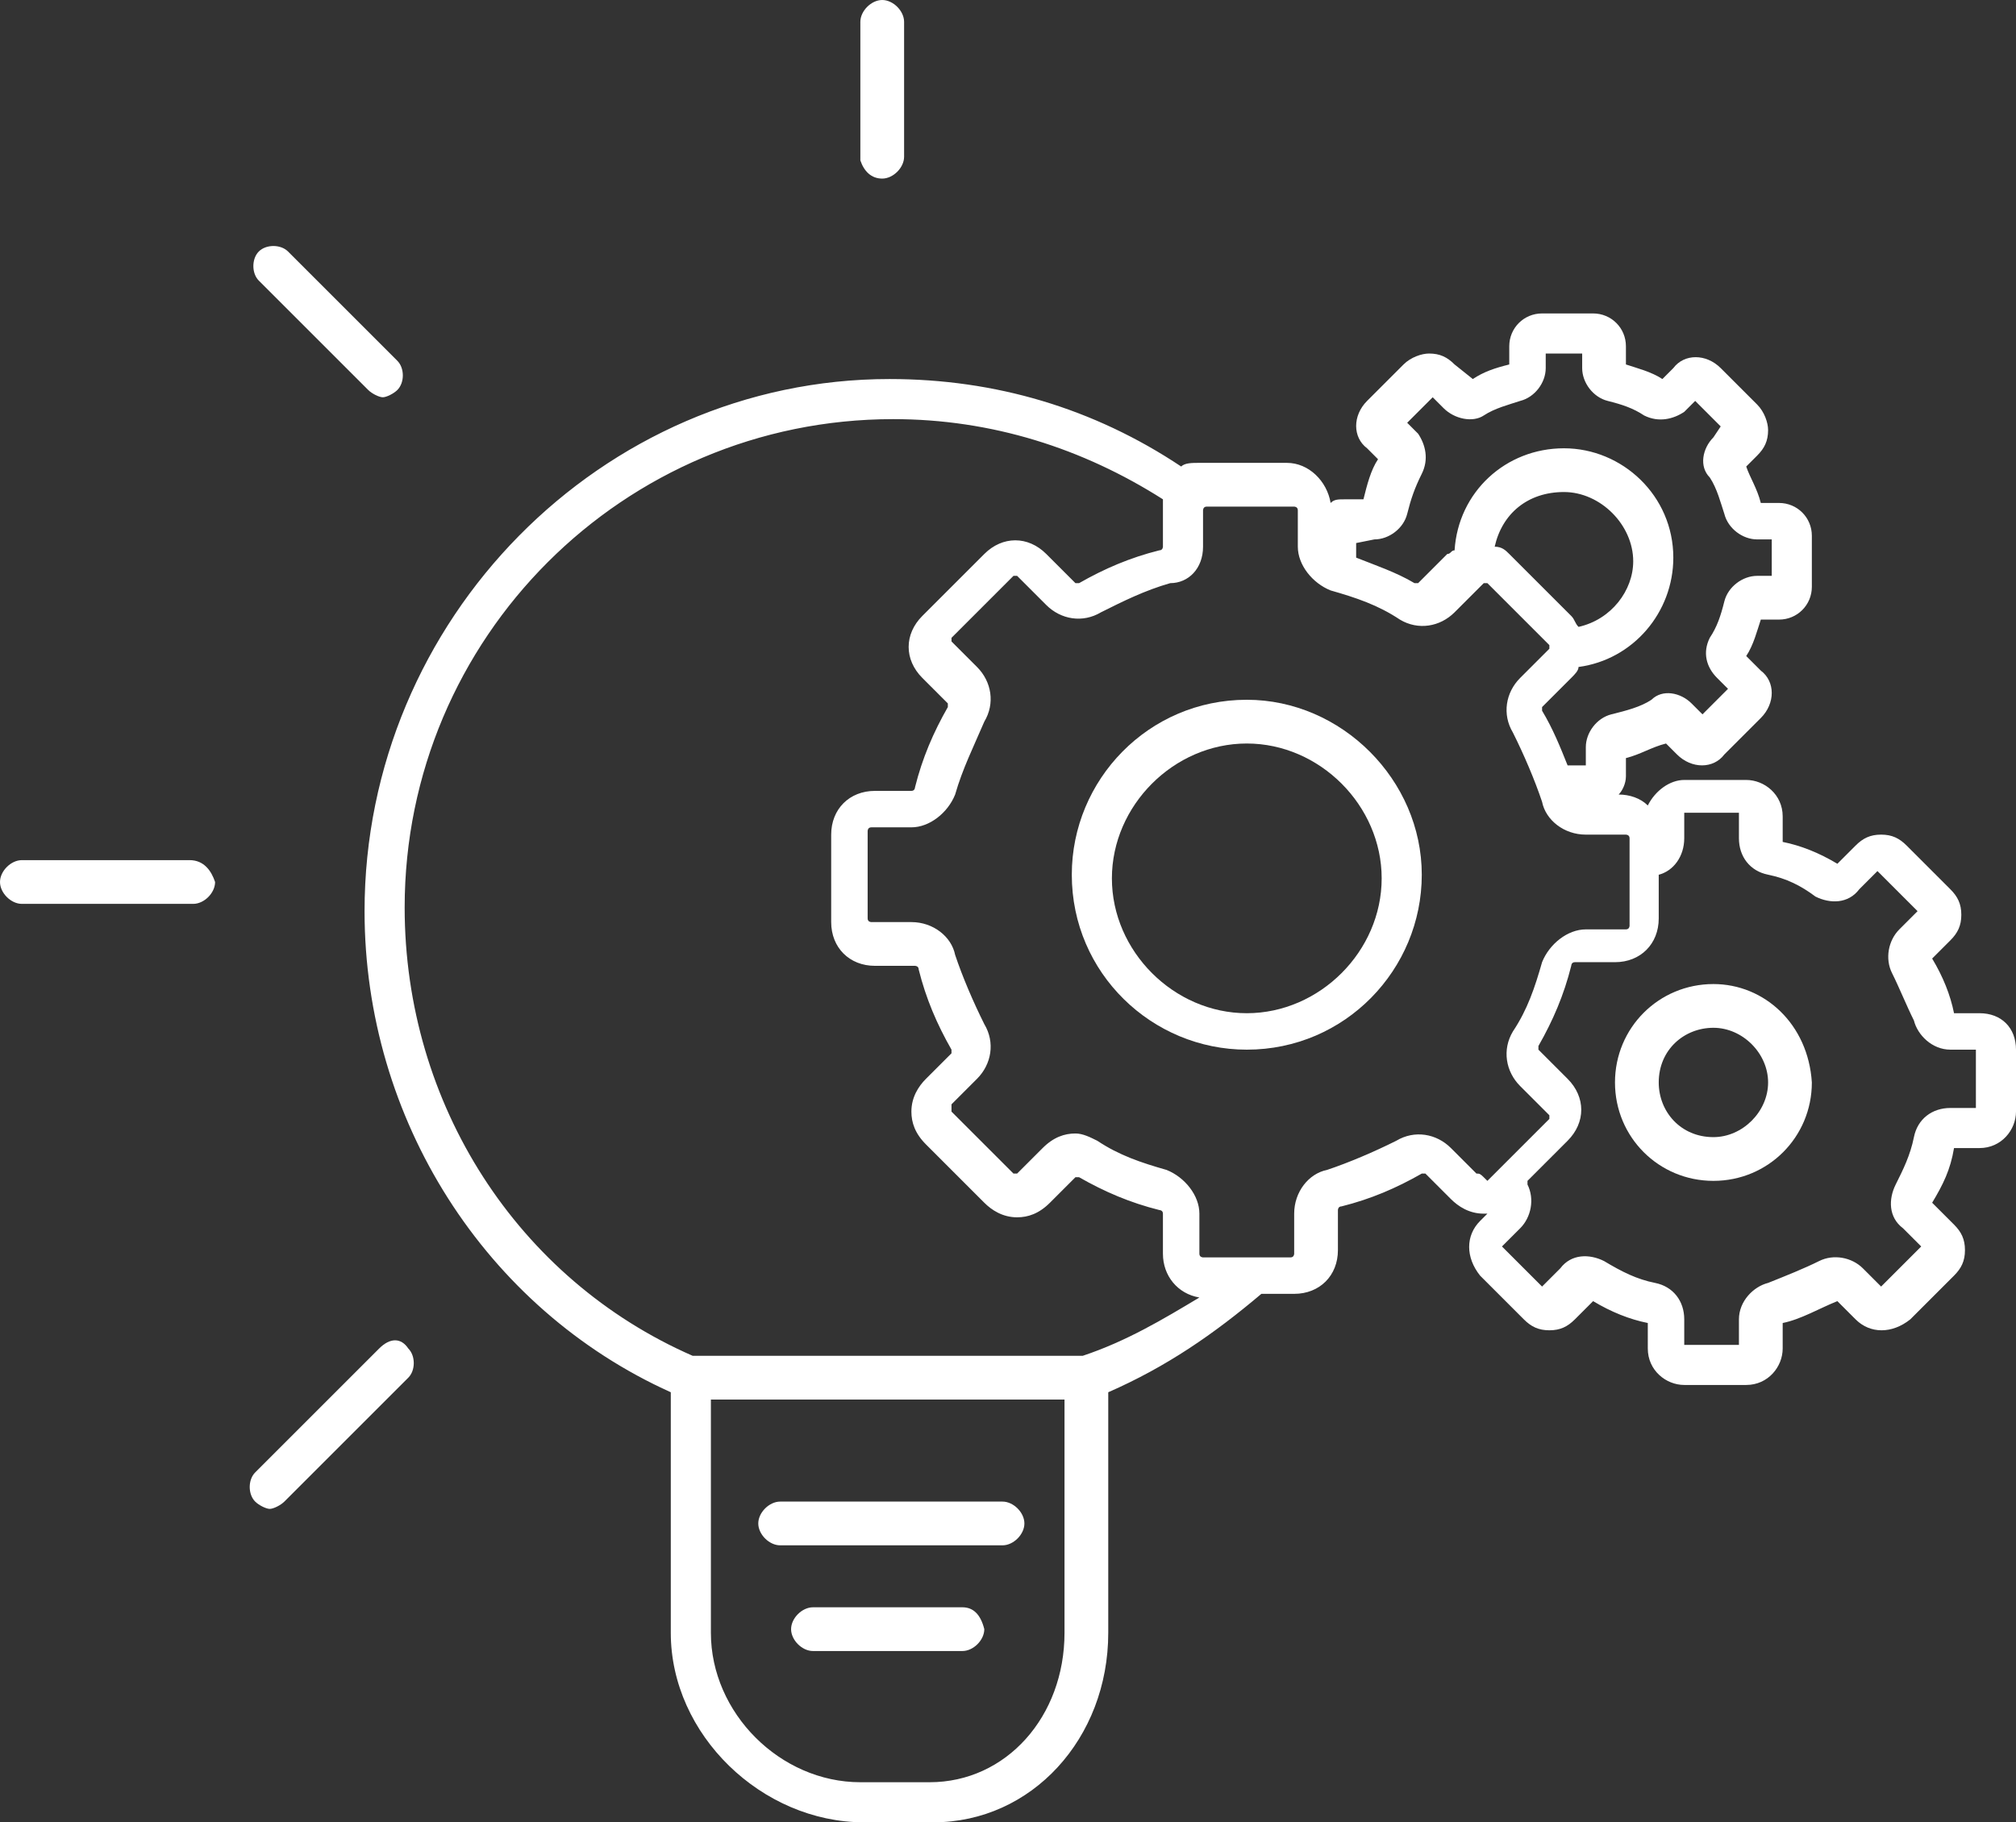 <svg xmlns="http://www.w3.org/2000/svg" xmlns:xlink="http://www.w3.org/1999/xlink" id="Calque_1" x="0px" y="0px" viewBox="0 0 55.3 50" style="enable-background:new 0 0 55.3 50;" xml:space="preserve"><rect x="0" y="0" width="55.3" height="50" fill="#333333" stroke="none"/><style type="text/css">	.st0{fill:#FFFFFF;}</style><g>	<path class="st0" d="M24.2,4.9c0.3,0,0.6-0.3,0.6-0.6V0.6c0-0.3-0.3-0.6-0.6-0.6c-0.3,0-0.6,0.3-0.6,0.6v3.8  C23.7,4.7,23.9,4.9,24.2,4.9z"></path>	<path class="st0" d="M5.2,23.6H0.6c-0.3,0-0.6,0.3-0.6,0.6c0,0.3,0.3,0.6,0.6,0.6h4.7c0.3,0,0.6-0.3,0.6-0.6  C5.8,23.9,5.6,23.6,5.2,23.6z"></path>	<path class="st0" d="M10.1,10.7c0.1,0.1,0.3,0.2,0.4,0.2s0.3-0.1,0.4-0.2c0.2-0.2,0.2-0.6,0-0.8l-3-3c-0.2-0.2-0.6-0.2-0.8,0  c-0.2,0.2-0.2,0.6,0,0.8L10.1,10.7z"></path>	<path class="st0" d="M10.4,37l-3.4,3.4c-0.2,0.2-0.2,0.6,0,0.8c0.1,0.1,0.3,0.2,0.4,0.2c0.1,0,0.3-0.1,0.4-0.2l3.4-3.4  c0.2-0.2,0.2-0.6,0-0.8C11,36.7,10.7,36.7,10.4,37L10.4,37z"></path>	<path class="st0" d="M27.5,41.2h-6.1c-0.3,0-0.6,0.3-0.6,0.6c0,0.3,0.3,0.6,0.6,0.6h6.1c0.3,0,0.6-0.3,0.6-0.6  C28.1,41.5,27.8,41.2,27.5,41.2z"></path>	<path class="st0" d="M26.4,44.1h-4.1c-0.3,0-0.6,0.3-0.6,0.6c0,0.3,0.3,0.6,0.6,0.6h4.1c0.3,0,0.6-0.3,0.6-0.6  C26.9,44.3,26.7,44.1,26.4,44.1z"></path>	<path class="st0" d="M34.2,19.2c-2.7,0-4.8,2.2-4.8,4.8c0,2.7,2.2,4.8,4.8,4.8c2.7,0,4.8-2.2,4.8-4.8C39,21.4,36.8,19.2,34.2,19.2  L34.2,19.2z M34.2,27.8c-2,0-3.7-1.7-3.7-3.7c0-2,1.7-3.7,3.7-3.7c2,0,3.7,1.7,3.7,3.7C37.9,26.1,36.2,27.8,34.2,27.8z"></path>	<path class="st0" d="M54.3,27.8h-0.7c-0.1-0.5-0.3-1-0.6-1.5l0.5-0.5c0.2-0.2,0.3-0.4,0.3-0.7s-0.1-0.5-0.3-0.7l-1.2-1.2  c-0.2-0.2-0.4-0.3-0.7-0.3s-0.5,0.1-0.7,0.3l-0.5,0.5c-0.5-0.3-1-0.5-1.5-0.6v-0.7c0-0.6-0.5-1-1-1h-1.7c-0.4,0-0.8,0.3-1,0.7  c-0.2-0.2-0.5-0.3-0.8-0.3h0c0.1-0.1,0.2-0.3,0.2-0.5v-0.5c0.4-0.1,0.7-0.3,1.1-0.4l0.3,0.3c0.4,0.4,1,0.4,1.3,0l1-1  c0.4-0.4,0.4-1,0-1.3L47.9,18c0.2-0.3,0.3-0.7,0.4-1h0.5c0.5,0,0.9-0.4,0.9-0.9v-1.4c0-0.5-0.4-0.9-0.9-0.9h-0.5  c-0.1-0.4-0.3-0.7-0.4-1l0.3-0.3c0.2-0.2,0.3-0.4,0.3-0.7c0-0.2-0.1-0.5-0.3-0.7l-1-1c-0.4-0.4-1-0.4-1.3,0l-0.3,0.3  c-0.3-0.2-0.7-0.3-1-0.4V9.5c0-0.5-0.4-0.9-0.9-0.9h-1.4c-0.5,0-0.9,0.4-0.9,0.9v0.5c-0.4,0.1-0.7,0.2-1,0.4L39.9,10  c-0.2-0.2-0.4-0.3-0.7-0.3c-0.2,0-0.5,0.1-0.7,0.3l-1,1c-0.4,0.4-0.4,1,0,1.3l0.3,0.3c-0.2,0.3-0.3,0.7-0.4,1.1h-0.5  c-0.2,0-0.3,0-0.4,0.1c-0.1-0.6-0.6-1.1-1.2-1.1h-2.4c-0.2,0-0.4,0-0.5,0.1c-2.4-1.6-5.1-2.4-8-2.4C16.5,10.4,10,17,10,25  c0,5.7,3.3,10.9,8.4,13.2v6.6c0,2.8,2.5,5.2,5.3,5.2h1.9c2.7,0,4.8-2.3,4.8-5.2v-6.6c1.6-0.7,2.9-1.6,4.2-2.7h0.9  c0.7,0,1.2-0.5,1.2-1.2v-1.1c0,0,0-0.1,0.1-0.1c0.8-0.2,1.5-0.5,2.2-0.9c0,0,0.1,0,0.1,0l0.7,0.7c0.2,0.2,0.5,0.4,0.9,0.4  c0,0,0.1,0,0.1,0l-0.2,0.2c-0.4,0.4-0.4,1,0,1.5l1.2,1.2c0.2,0.2,0.4,0.3,0.7,0.3c0.3,0,0.5-0.1,0.7-0.3l0.5-0.5  c0.5,0.3,1,0.5,1.5,0.6V37c0,0.6,0.5,1,1,1h1.7c0.6,0,1-0.5,1-1v-0.7c0.5-0.1,1-0.4,1.5-0.6l0.5,0.5c0.4,0.4,1,0.4,1.5,0l1.2-1.2  c0.2-0.2,0.3-0.4,0.3-0.7s-0.1-0.5-0.3-0.7L53,33c0.3-0.5,0.5-0.9,0.6-1.5h0.7c0.6,0,1-0.5,1-1v-1.7C55.3,28.2,54.9,27.8,54.3,27.8  L54.3,27.8z M37.7,14.8c0.4,0,0.8-0.3,0.9-0.7c0.1-0.4,0.2-0.7,0.4-1.1c0.2-0.4,0.1-0.8-0.1-1.1l-0.3-0.3l0.7-0.7l0.3,0.3  c0.3,0.3,0.8,0.4,1.1,0.2c0.3-0.2,0.7-0.3,1-0.4c0.4-0.1,0.7-0.5,0.7-0.9V9.7h1v0.4c0,0.4,0.3,0.8,0.7,0.9c0.4,0.1,0.7,0.2,1,0.4  c0.4,0.2,0.8,0.1,1.1-0.1l0.3-0.3l0.7,0.7L47,12c-0.3,0.3-0.4,0.8-0.1,1.1c0.2,0.3,0.3,0.7,0.4,1c0.1,0.4,0.5,0.7,0.9,0.7h0.4v1  h-0.4c-0.4,0-0.8,0.3-0.9,0.7c-0.1,0.4-0.2,0.7-0.4,1c-0.2,0.4-0.1,0.8,0.2,1.1l0.3,0.3l-0.7,0.7l-0.3-0.3  c-0.3-0.3-0.8-0.4-1.1-0.1c-0.3,0.2-0.7,0.3-1.1,0.4c-0.4,0.1-0.7,0.5-0.7,0.9V21H43c-0.2-0.5-0.4-1-0.7-1.5c0,0,0-0.1,0-0.1  l0.8-0.8c0.1-0.1,0.2-0.2,0.2-0.3c1.5-0.2,2.6-1.5,2.6-3c0-1.7-1.4-3-3-3c-1.6,0-2.9,1.2-3,2.8c-0.1,0-0.1,0.1-0.2,0.1L38.9,16  c0,0-0.1,0-0.1,0c-0.5-0.3-1.1-0.5-1.6-0.7v-0.4L37.7,14.8L37.7,14.8z M43.3,17.2c-0.1-0.1-0.1-0.2-0.2-0.3l-1.7-1.7  C41.3,15.1,41.2,15,41,15c0.2-0.9,0.9-1.5,1.9-1.5c1,0,1.9,0.9,1.9,1.9C44.8,16.2,44.2,17,43.3,17.2L43.3,17.2z M25.5,48.9h-1.9  c-2.2,0-4.1-1.9-4.1-4.1v-6.4h9.7v6.4C29.2,47.1,27.6,48.9,25.5,48.9z M29.7,37.2L29.7,37.2H19c-4.8-2.1-7.9-6.9-7.9-12.3  c0-7.4,6-13.4,13.4-13.4c2.7,0,5.2,0.8,7.4,2.2c0,0.1,0,0.1,0,0.2V15c0,0,0,0.1-0.1,0.1c-0.8,0.2-1.5,0.5-2.2,0.9c0,0-0.1,0-0.1,0  l-0.8-0.8c-0.5-0.5-1.2-0.5-1.7,0l-1.7,1.7c-0.5,0.5-0.5,1.2,0,1.7l0.7,0.7c0,0,0,0.1,0,0.1c-0.4,0.7-0.7,1.4-0.9,2.2  c0,0,0,0.1-0.1,0.1H24c-0.7,0-1.2,0.5-1.2,1.2v2.4c0,0.7,0.5,1.2,1.2,1.2h1.1c0,0,0.1,0,0.1,0.1c0.2,0.8,0.5,1.5,0.9,2.2  c0,0,0,0.1,0,0.1l-0.7,0.7c-0.2,0.2-0.4,0.5-0.4,0.9c0,0.3,0.1,0.6,0.4,0.9L27,33c0.2,0.2,0.5,0.4,0.9,0.4c0.3,0,0.6-0.1,0.9-0.4  l0.7-0.7c0,0,0.1,0,0.1,0c0.7,0.4,1.4,0.7,2.2,0.9c0,0,0.1,0,0.1,0.1v1.1c0,0.6,0.4,1.1,1,1.2C31.9,36.2,30.9,36.8,29.7,37.2  L29.7,37.2z M40.5,32.2l-0.7-0.7c-0.4-0.4-1-0.5-1.5-0.2c-0.6,0.3-1.3,0.6-1.9,0.8c-0.5,0.1-0.9,0.6-0.9,1.2v1.1c0,0,0,0.1-0.1,0.1  h-2.4c0,0-0.1,0-0.1-0.1v-1.1c0-0.5-0.4-1-0.9-1.2c-0.7-0.2-1.3-0.4-1.9-0.8c-0.2-0.1-0.4-0.2-0.6-0.2c-0.3,0-0.6,0.1-0.9,0.4  l-0.7,0.7c0,0-0.1,0-0.1,0l-1.7-1.7c0,0,0,0,0-0.1c0,0,0,0,0-0.1l0.7-0.7c0.4-0.4,0.5-1,0.2-1.5c-0.3-0.6-0.6-1.3-0.8-1.9  c-0.1-0.5-0.6-0.9-1.2-0.9h-1.1c0,0-0.1,0-0.1-0.1v-2.4c0,0,0-0.1,0.1-0.1h1.1c0.5,0,1-0.4,1.2-0.9c0.2-0.7,0.5-1.3,0.8-2  c0.3-0.5,0.2-1.1-0.2-1.5l-0.7-0.7c0,0,0-0.1,0-0.1l1.7-1.7c0,0,0.1,0,0.1,0l0.8,0.8c0.4,0.4,1,0.5,1.5,0.2  c0.6-0.3,1.2-0.6,1.9-0.8C32.6,16,33,15.6,33,15V14c0,0,0-0.1,0.1-0.1h2.4c0,0,0.1,0,0.1,0.1V15c0,0.5,0.4,1,0.9,1.2  c0.7,0.2,1.3,0.4,1.9,0.8c0.5,0.3,1.1,0.2,1.5-0.2l0.8-0.8c0,0,0.1,0,0.1,0l1.7,1.7c0,0,0,0.1,0,0.1l-0.8,0.8  c-0.4,0.4-0.5,1-0.2,1.5c0.3,0.6,0.6,1.3,0.8,1.9c0.1,0.5,0.6,0.9,1.2,0.9h1.1c0,0,0.1,0,0.1,0.1v2.4c0,0,0,0.1-0.1,0.1h-1.1  c-0.5,0-1,0.4-1.2,0.9c-0.2,0.7-0.4,1.3-0.8,1.9c-0.3,0.5-0.2,1.1,0.2,1.5l0.8,0.8c0,0,0,0.1,0,0.1l-1.7,1.7  C40.6,32.2,40.6,32.2,40.5,32.2L40.5,32.2z M54.2,30.4h-0.7c-0.5,0-0.9,0.3-1,0.8c-0.1,0.5-0.3,0.9-0.5,1.3  c-0.2,0.4-0.2,0.9,0.2,1.2l0.5,0.5l-1.1,1.1l-0.5-0.5c-0.3-0.3-0.8-0.4-1.2-0.2c-0.4,0.2-0.9,0.4-1.4,0.6c-0.4,0.1-0.8,0.5-0.8,1  v0.7h-1.5v-0.7c0-0.5-0.3-0.9-0.8-1c-0.5-0.1-0.9-0.3-1.4-0.6c-0.4-0.2-0.9-0.2-1.2,0.2l-0.5,0.5l-1.1-1.1l0.5-0.5  c0.3-0.3,0.4-0.8,0.2-1.2c0,0,0,0,0-0.1l1.1-1.1c0.5-0.5,0.5-1.2,0-1.7l-0.8-0.8c0,0,0-0.1,0-0.1c0.4-0.7,0.7-1.4,0.9-2.2  c0,0,0-0.1,0.1-0.1h1.1c0.7,0,1.2-0.5,1.2-1.2v-1.2c0.4-0.1,0.7-0.5,0.7-1v-0.7h1.5v0.7c0,0.5,0.3,0.9,0.8,1  c0.5,0.1,0.9,0.3,1.3,0.6c0.4,0.2,0.9,0.2,1.2-0.2l0.5-0.5l1.1,1.1l-0.5,0.5c-0.3,0.3-0.4,0.8-0.2,1.2c0.2,0.4,0.4,0.9,0.6,1.3  c0.1,0.4,0.5,0.8,1,0.8h0.7L54.2,30.4L54.2,30.4L54.2,30.4z"></path>	<path class="st0" d="M47,27c-1.5,0-2.7,1.2-2.7,2.7c0,1.5,1.2,2.7,2.7,2.7c1.5,0,2.7-1.2,2.7-2.7C49.6,28.1,48.4,27,47,27z   M47,31.2c-0.9,0-1.5-0.7-1.5-1.5c0-0.9,0.7-1.5,1.5-1.5s1.5,0.7,1.5,1.5C48.5,30.5,47.8,31.2,47,31.2z"></path></g></svg>